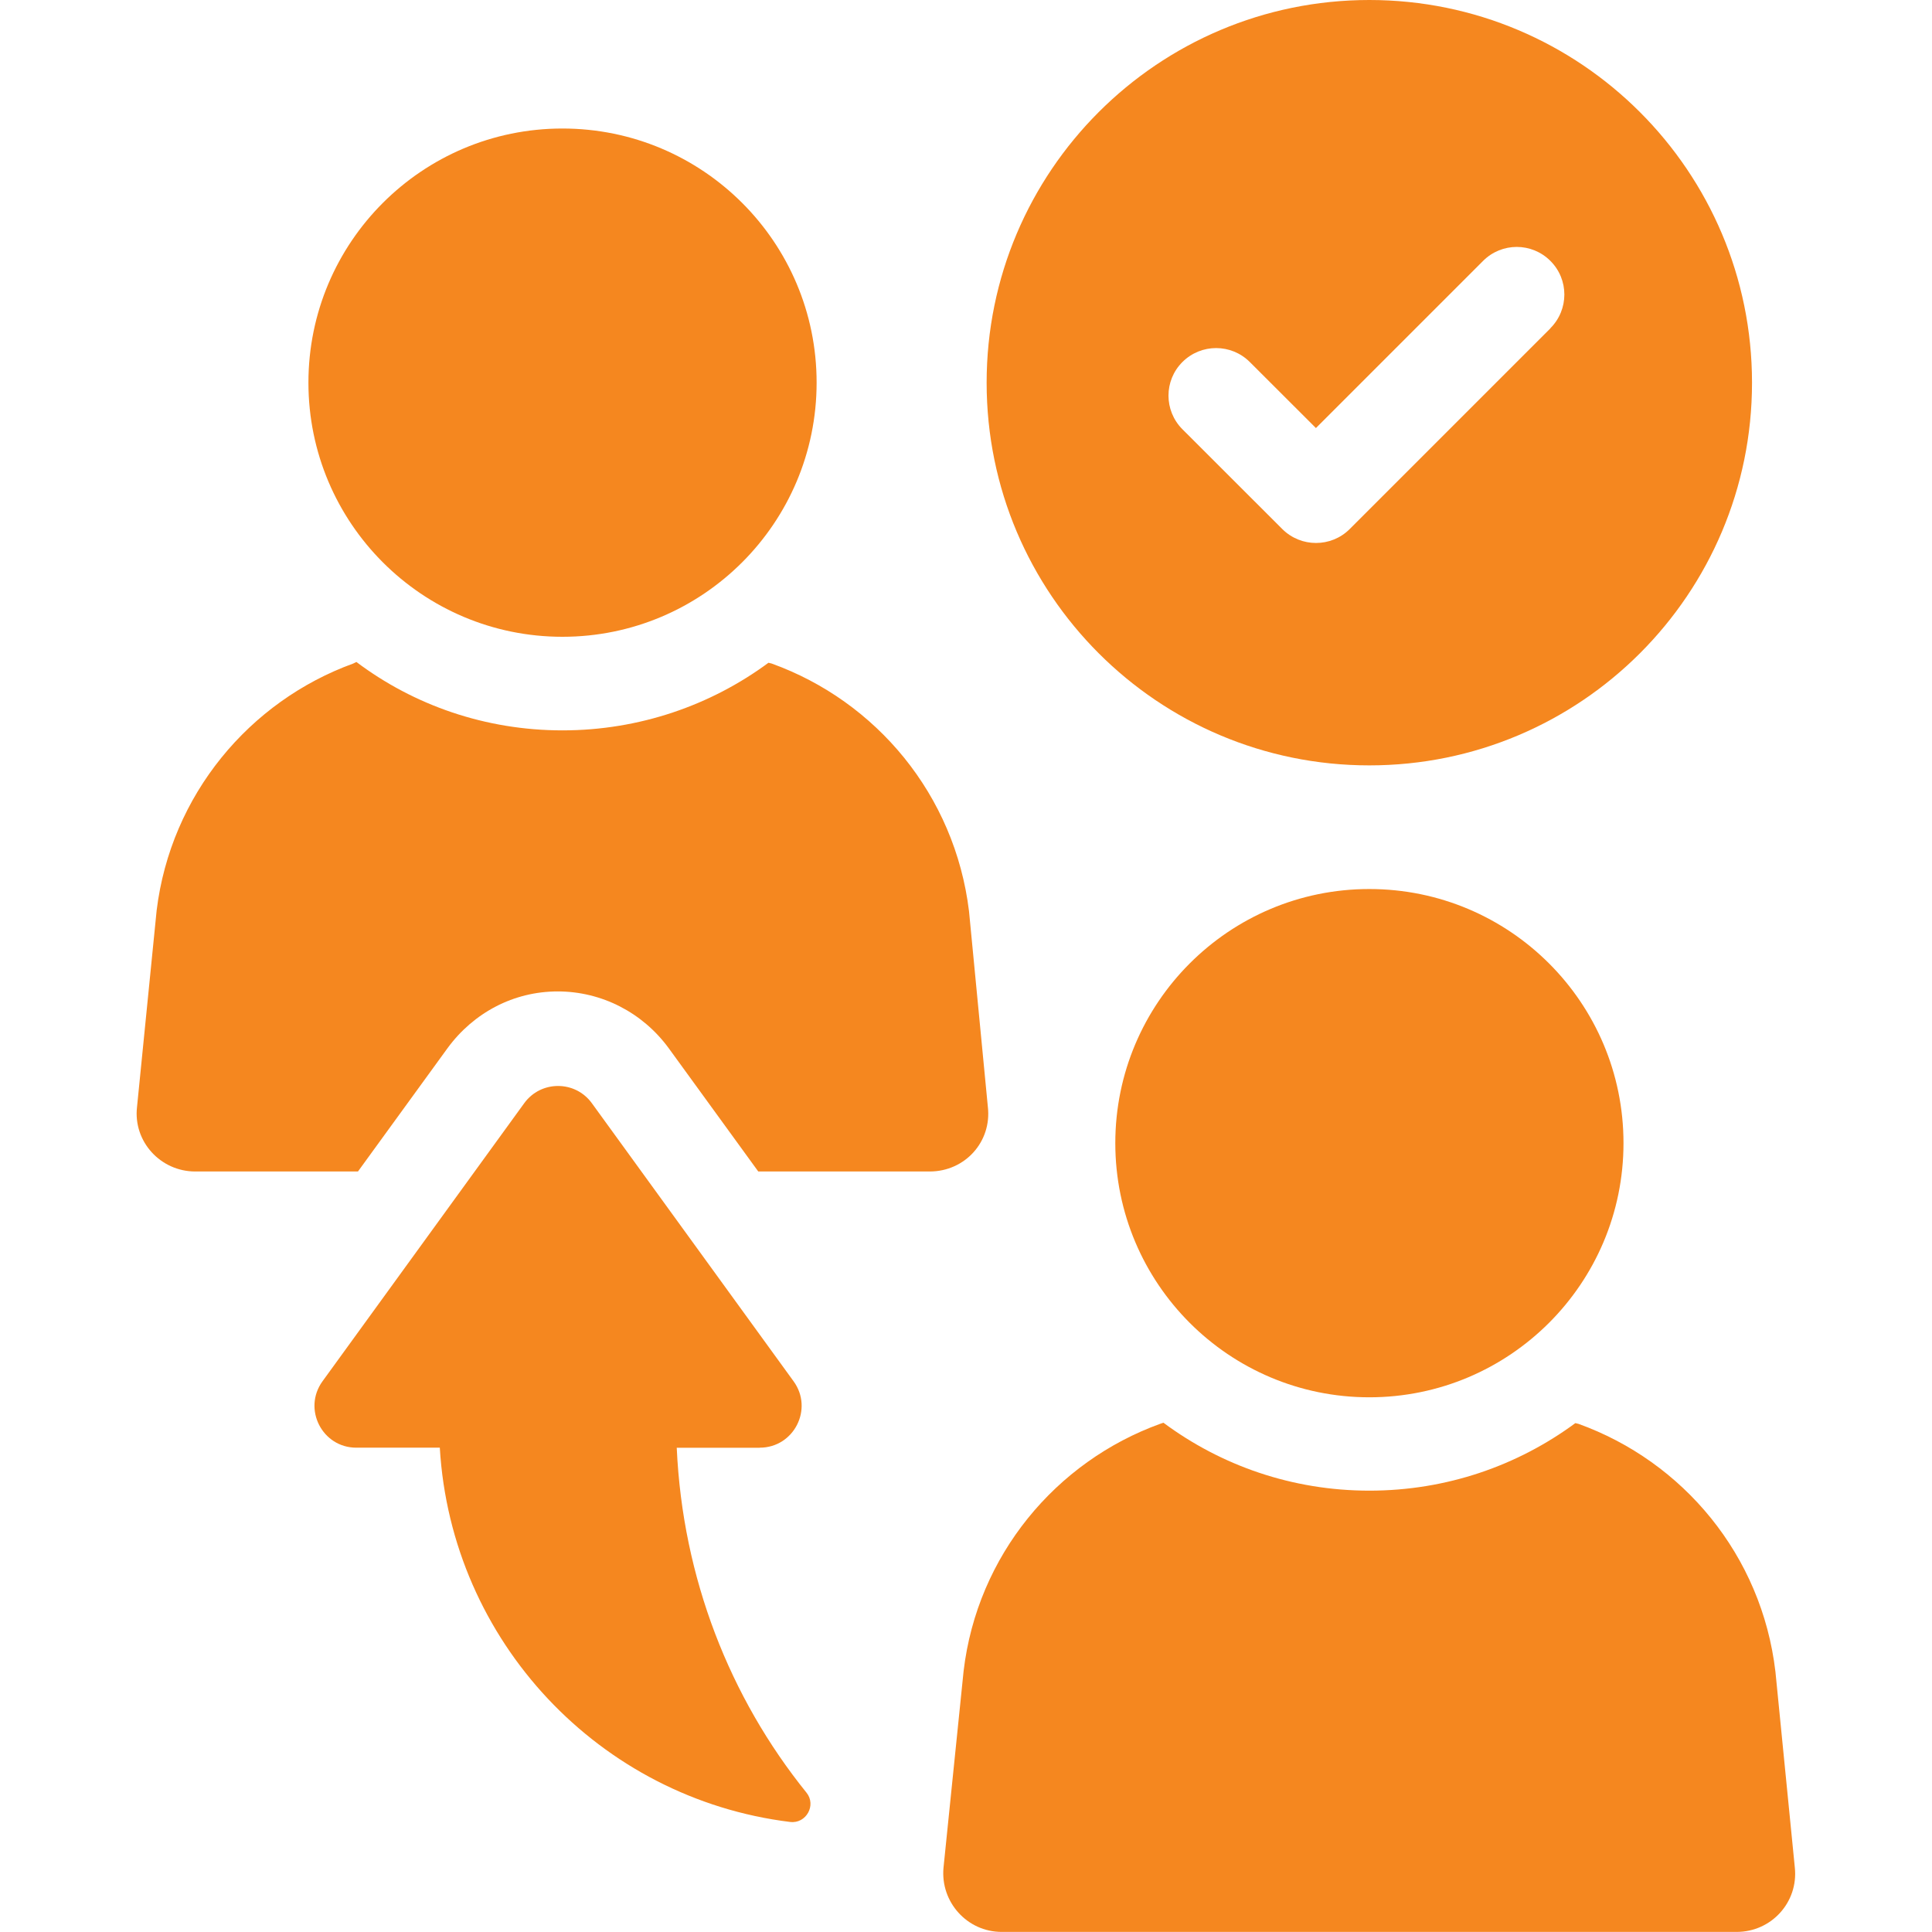 <?xml version="1.0" encoding="UTF-8"?> <svg xmlns="http://www.w3.org/2000/svg" id="Layer_1" data-name="Layer 1" viewBox="0 0 250 250"><defs><style> .cls-1 { fill: #f5871f; } </style></defs><g><path class="cls-1" d="m127.83,143.25c.51,4.48-2.95,8.34-7.53,8.34h-22.18l-11.6-15.97c-3.36-4.58-8.65-7.33-14.35-7.33s-10.89,2.75-14.25,7.33l-11.6,15.97h-21.06c-4.48,0-8.04-3.87-7.53-8.34l2.54-25.44c1.83-14.96,12.01-27.07,25.44-31.95l.41-.2c7.43,5.59,16.69,8.85,26.66,8.85s19.23-3.26,26.66-8.75l.41.1c13.53,4.88,23.71,16.99,25.54,32.05l2.44,25.34Z"></path><path class="cls-1" d="m39.91,49.51c0,18.16,14.72,32.89,32.87,32.89s32.89-14.72,32.89-32.89-14.73-32.88-32.89-32.88-32.87,14.73-32.87,32.88Z"></path></g><g><path class="cls-1" d="m204.22,184.24l-.37-.09c-7.44,5.49-16.65,8.74-26.65,8.74s-19.21-3.26-26.65-8.79l-.42.14c-13.49,4.88-23.67,17.02-25.44,31.99l-2.6,25.44c-.42,4.46,3.07,8.32,7.53,8.32h95.1c4.51,0,8-3.86,7.53-8.32l-2.51-25.35c-1.77-15.07-11.95-27.21-25.53-32.09Z"></path><path class="cls-1" d="m144.32,147.92c0,18.16,14.72,32.89,32.87,32.89s32.89-14.72,32.89-32.89-14.73-32.88-32.89-32.88-32.87,14.73-32.87,32.88Z"></path></g><path class="cls-1" d="m98.31,187.34h-10.74c.76,16.87,6.87,32.34,16.79,44.63,1.31,1.62-.05,4.05-2.12,3.79-24.63-3.03-43.85-23.35-45.33-48.43h-10.8c-4.42,0-6.97-5.01-4.38-8.59l26.1-35.98c2.16-2.98,6.6-2.98,8.76,0l26.1,35.98c2.6,3.58.04,8.59-4.38,8.59Z"></path><path class="cls-1" d="m177.19,0C149.84,0,127.67,22.17,127.67,49.52s22.17,49.52,49.52,49.52,49.52-22.17,49.52-49.52S204.53,0,177.19,0Zm23.44,42.48l-25.98,25.98c-1.2,1.2-2.78,1.8-4.36,1.8s-3.15-.6-4.36-1.8l-12.92-12.91c-2.41-2.41-2.41-6.31,0-8.71s6.3-2.4,8.71,0l8.56,8.55,21.63-21.63c2.41-2.41,6.3-2.41,8.71,0,2.41,2.4,2.41,6.3,0,8.71Z"></path></svg> 
